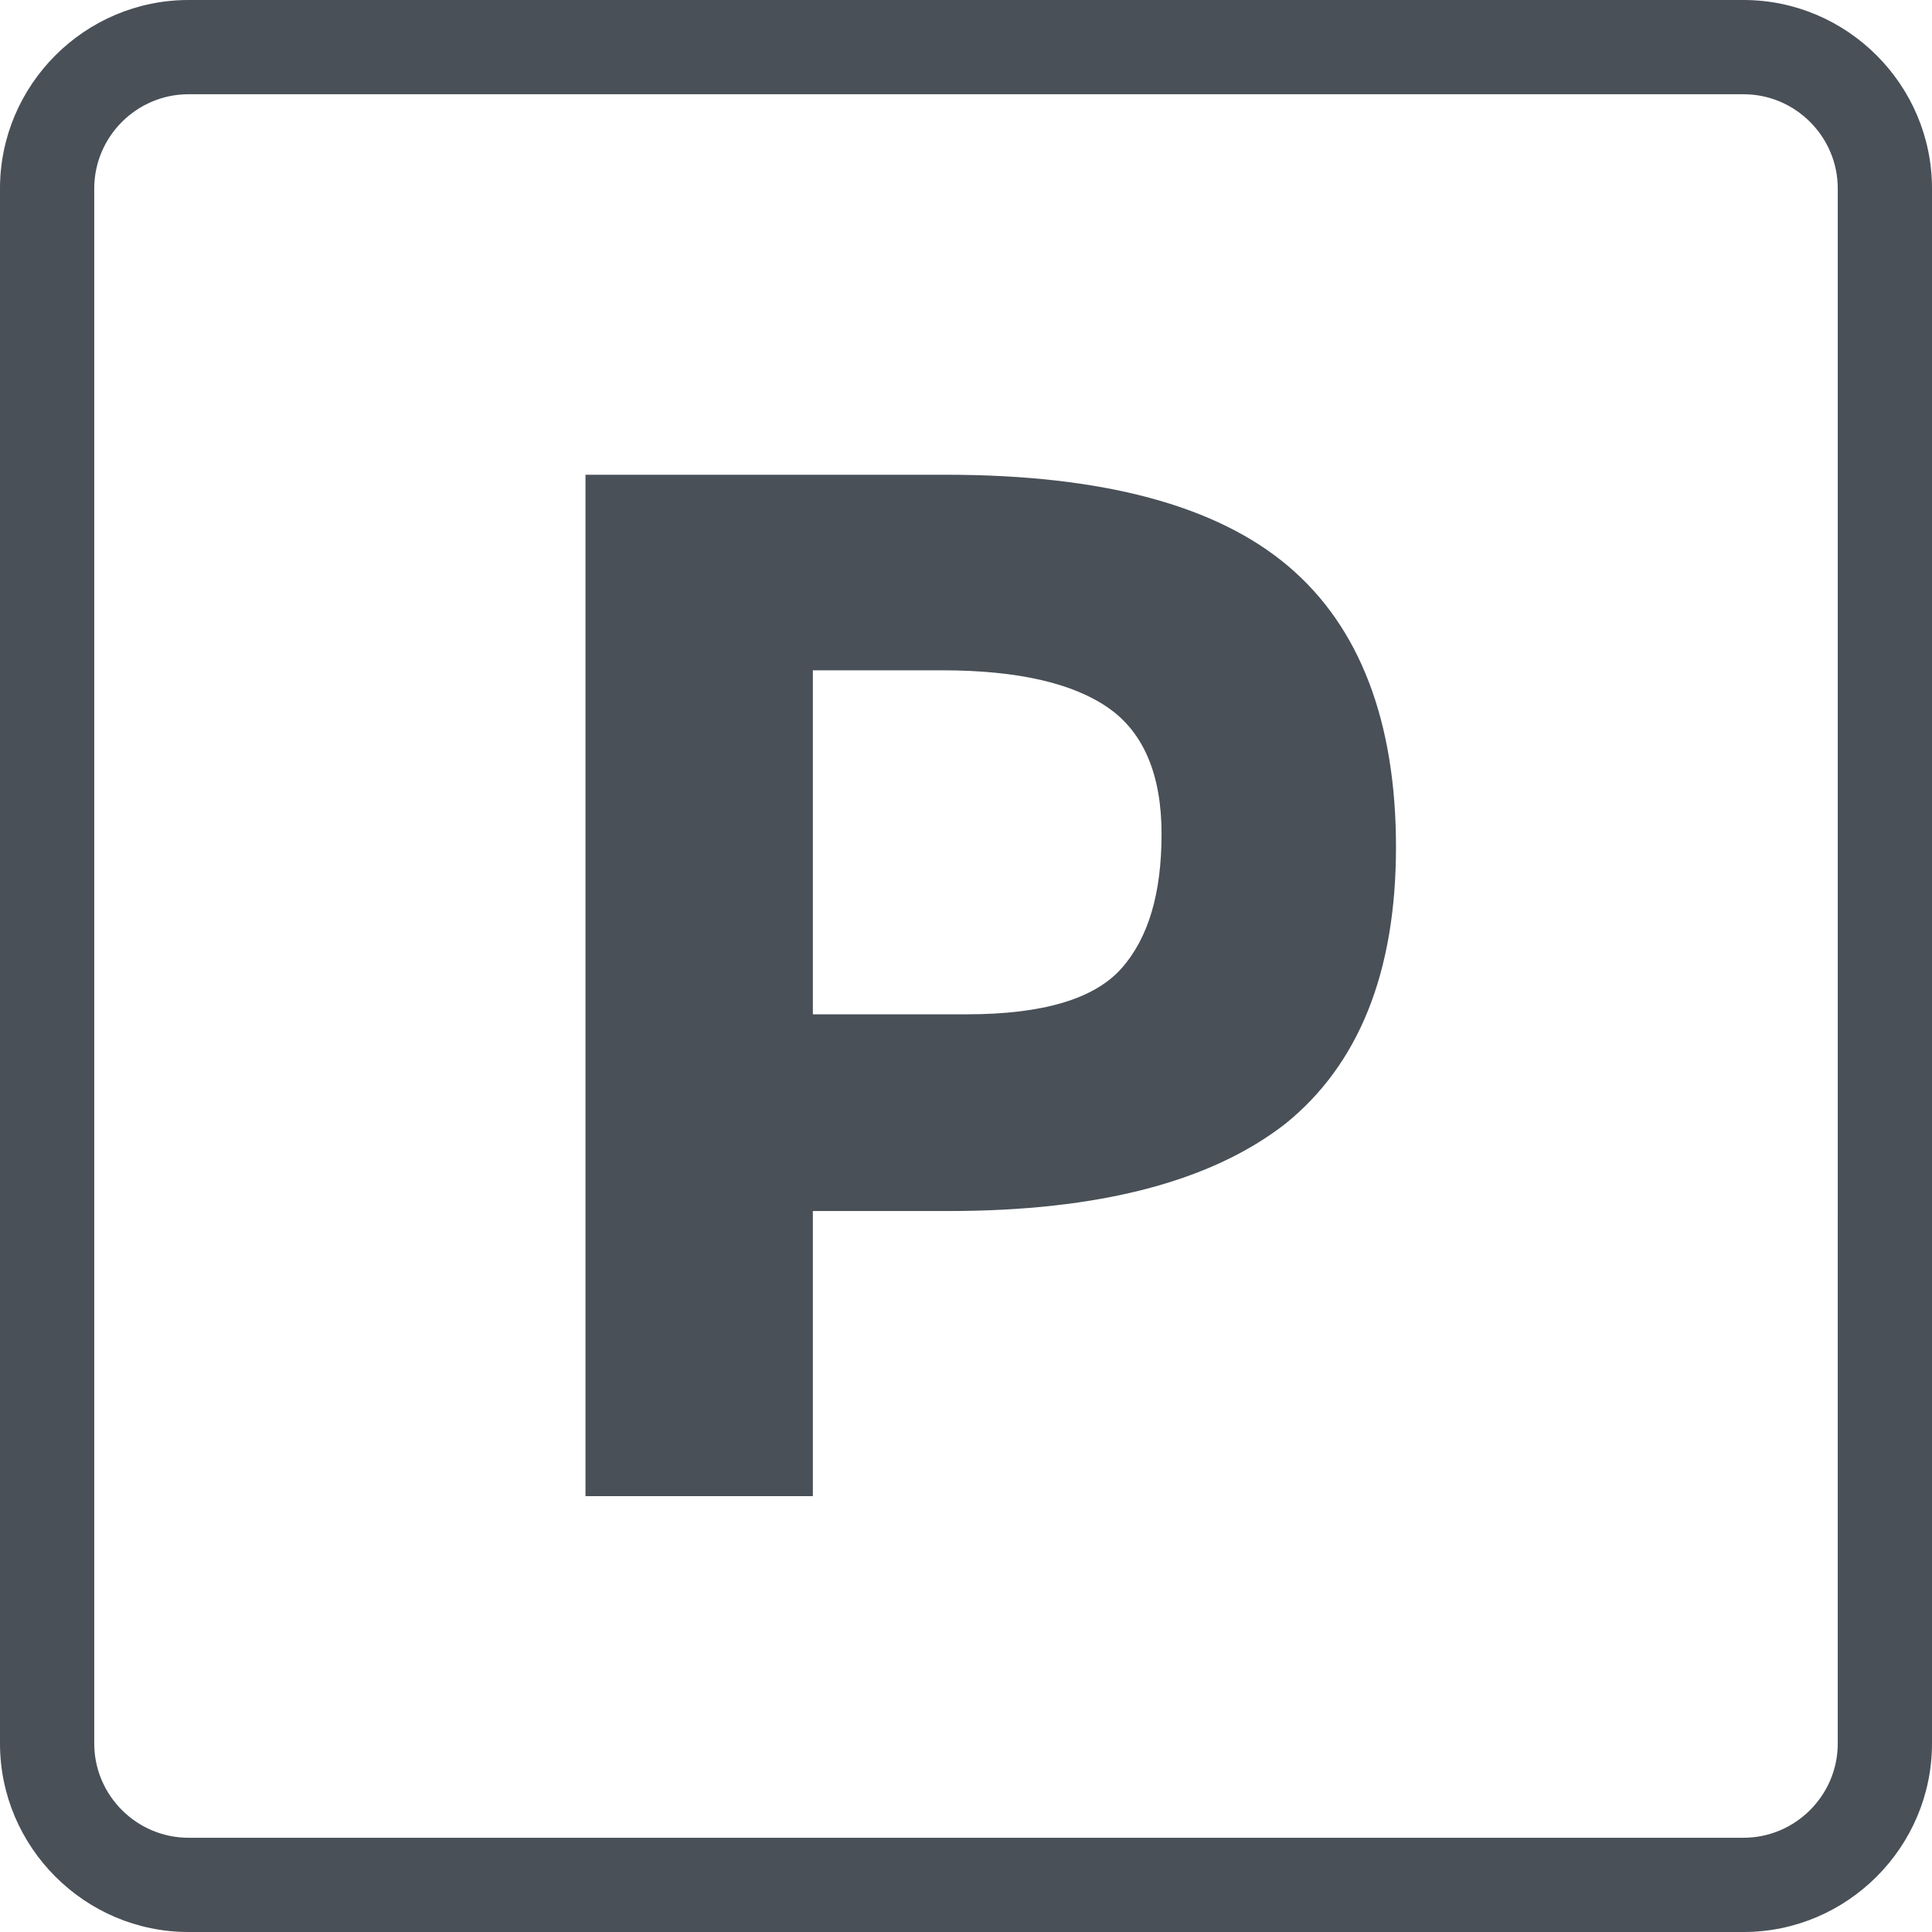 <?xml version="1.0" encoding="utf-8"?>
<!-- Generator: Adobe Illustrator 23.1.0, SVG Export Plug-In . SVG Version: 6.00 Build 0)  -->
<svg version="1.1" id="Layer_1" xmlns="http://www.w3.org/2000/svg" xmlns:xlink="http://www.w3.org/1999/xlink" x="0px" y="0px"
	 viewBox="0 0 164 164" style="enable-background:new 0 0 164 164;" xml:space="preserve">
<style type="text/css">
	.st0{fill:#495057;}
</style>
<path class="st0" d="M109.4,48.1c-6.1-5.2-15.8-7.8-29.1-7.8H49.7V127H69v-24.2h11.5c12.8,0,22.3-2.5,28.6-7.4
	c6.2-5,9.4-12.8,9.4-23.5S115.4,53.2,109.4,48.1z M95.2,82.2c-2.3,2.6-6.7,3.9-13.1,3.9H69V56.9h11c6.4,0,11.1,1.1,14.1,3.2
	c3,2.1,4.5,5.7,4.5,10.7S97.5,79.6,95.2,82.2z M148,0H16C7.2,0,0,7.2,0,16v132c0,8.8,7.2,16,16,16h132c8.8,0,16-7.2,16-16V16
	C164,7.2,156.8,0,148,0z M156,148c0,4.4-3.6,8-8,8H16c-4.4,0-8-3.6-8-8V16c0-4.4,3.6-8,8-8h132c4.4,0,8,3.6,8,8V148z"/>
</svg>
